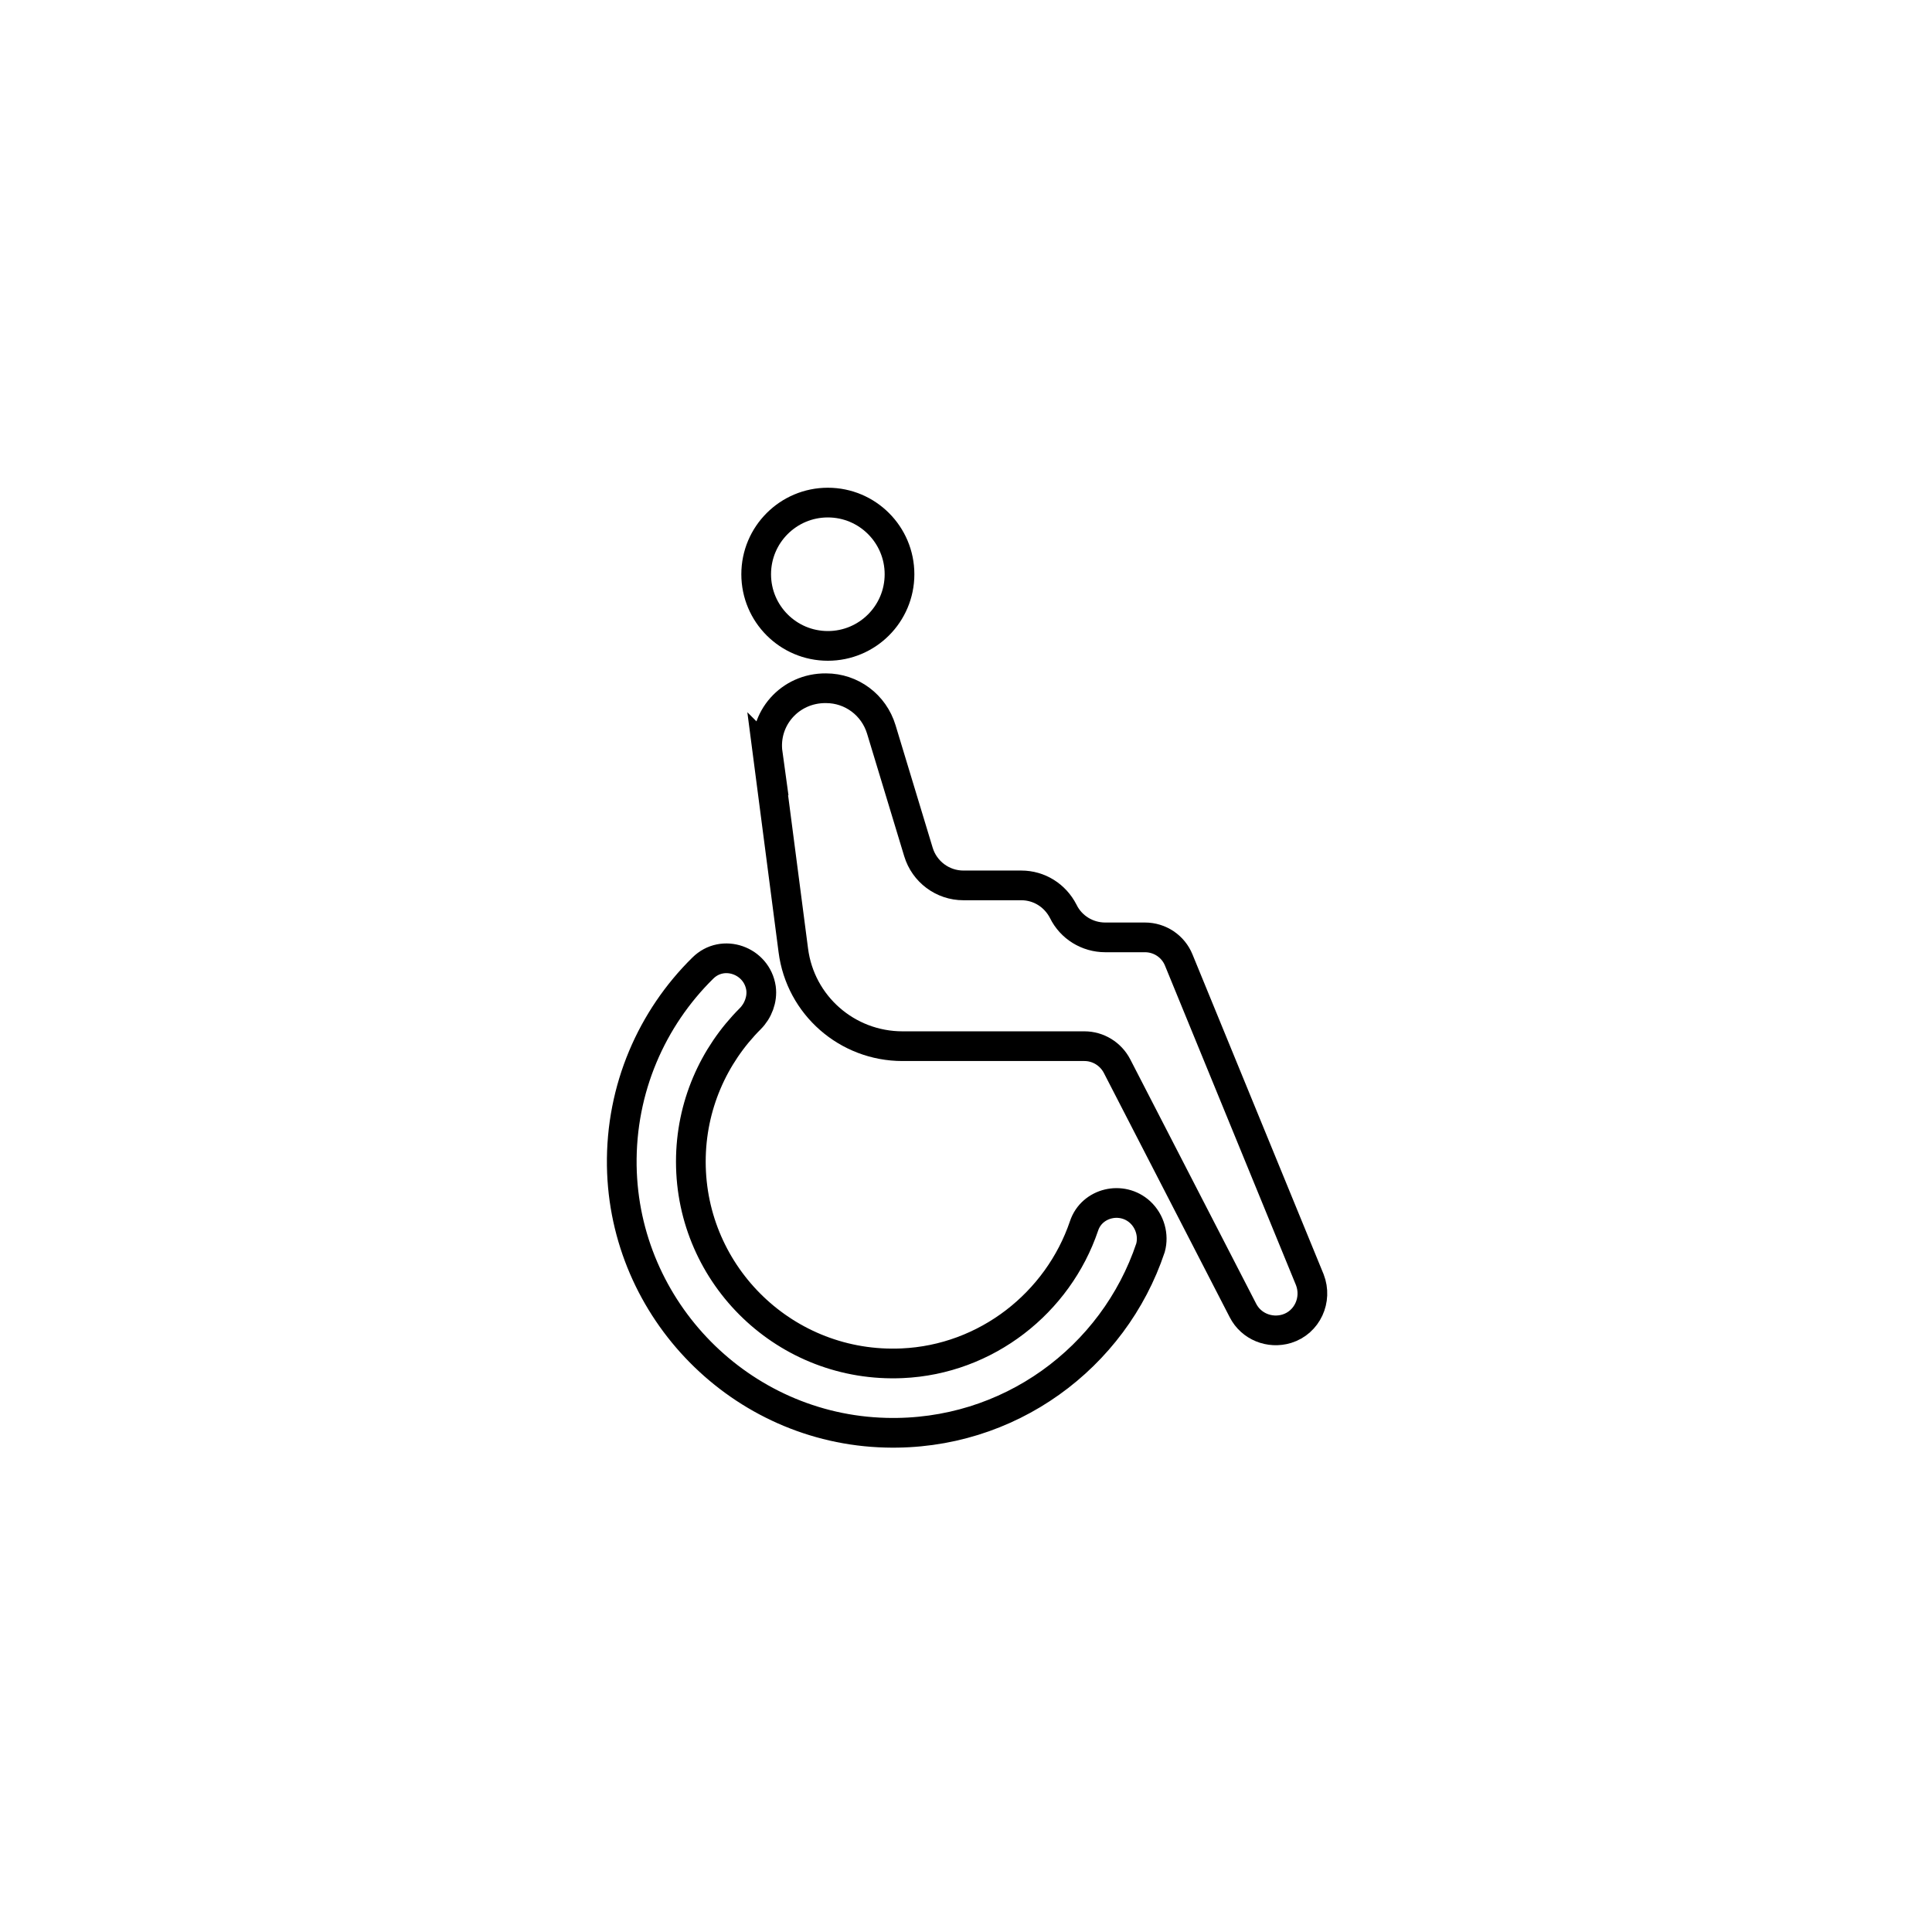 <?xml version="1.0" encoding="UTF-8"?>
<!-- Uploaded to: ICON Repo, www.svgrepo.com, Generator: ICON Repo Mixer Tools -->
<svg width="800px" height="800px" version="1.1" viewBox="144 144 512 512" xmlns="http://www.w3.org/2000/svg">
 <g fill="none" stroke="#000000" stroke-miterlimit="10" stroke-width="8">
  <path transform="matrix(.984 0 0 .984 148.09 148.09)" d="m202.6 198.8 6.899 53c1.901 14.799 14.502 25.799 29.4 25.799h48.999c3.7 0 7.102 2.1 8.801 5.399l33.902 65.799c2.199 4.299 7.201 6.3 11.798 4.899 5.498-1.699 8.301-7.801 6.201-13.199l-35.299-86.1c-1.501-3.7-5.101-6.101-9.099-6.101h-10.698c-4.799 0-9.202-2.699-11.302-6.999-2.199-4.299-6.498-6.999-11.302-6.999h-15.601c-5.601 0-10.5-3.7-12.1-8.999l-10-33.001c-2.001-6.602-7.999-11.099-14.898-11.099-9.702-0.099-17.002 8.201-15.7 17.602z"/>
  <path transform="matrix(.984 0 0 .984 148.09 148.09)" d="m238.1 150.5c0 10.659-8.642 19.297-19.301 19.297s-19.301-8.638-19.301-19.297 8.642-19.301 19.301-19.301 19.301 8.642 19.301 19.301"/>
  <path transform="matrix(.984 0 0 .984 148.09 148.09)" d="m302.9 322.3c-4.899-4.502-13.001-2.6-15.101 3.7-6.999 20.698-26.3 36.002-48.999 36.998-31.198 1.401-56.898-23.501-56.898-54.298 0-15.002 6.101-28.598 15.998-38.499 2.1-2.1 3.299-5.2 2.902-8.201-1.1-7.499-10.302-10.802-15.7-5.399-13.7 13.501-22.1 32.401-21.802 53.199 0.599 38.9 32.099 70.9 71.098 71.9 33.1 0.901 61.4-20.198 71.301-49.801 0.901-3.299-0.099-7.098-2.799-9.599z"/>
 </g>
</svg>